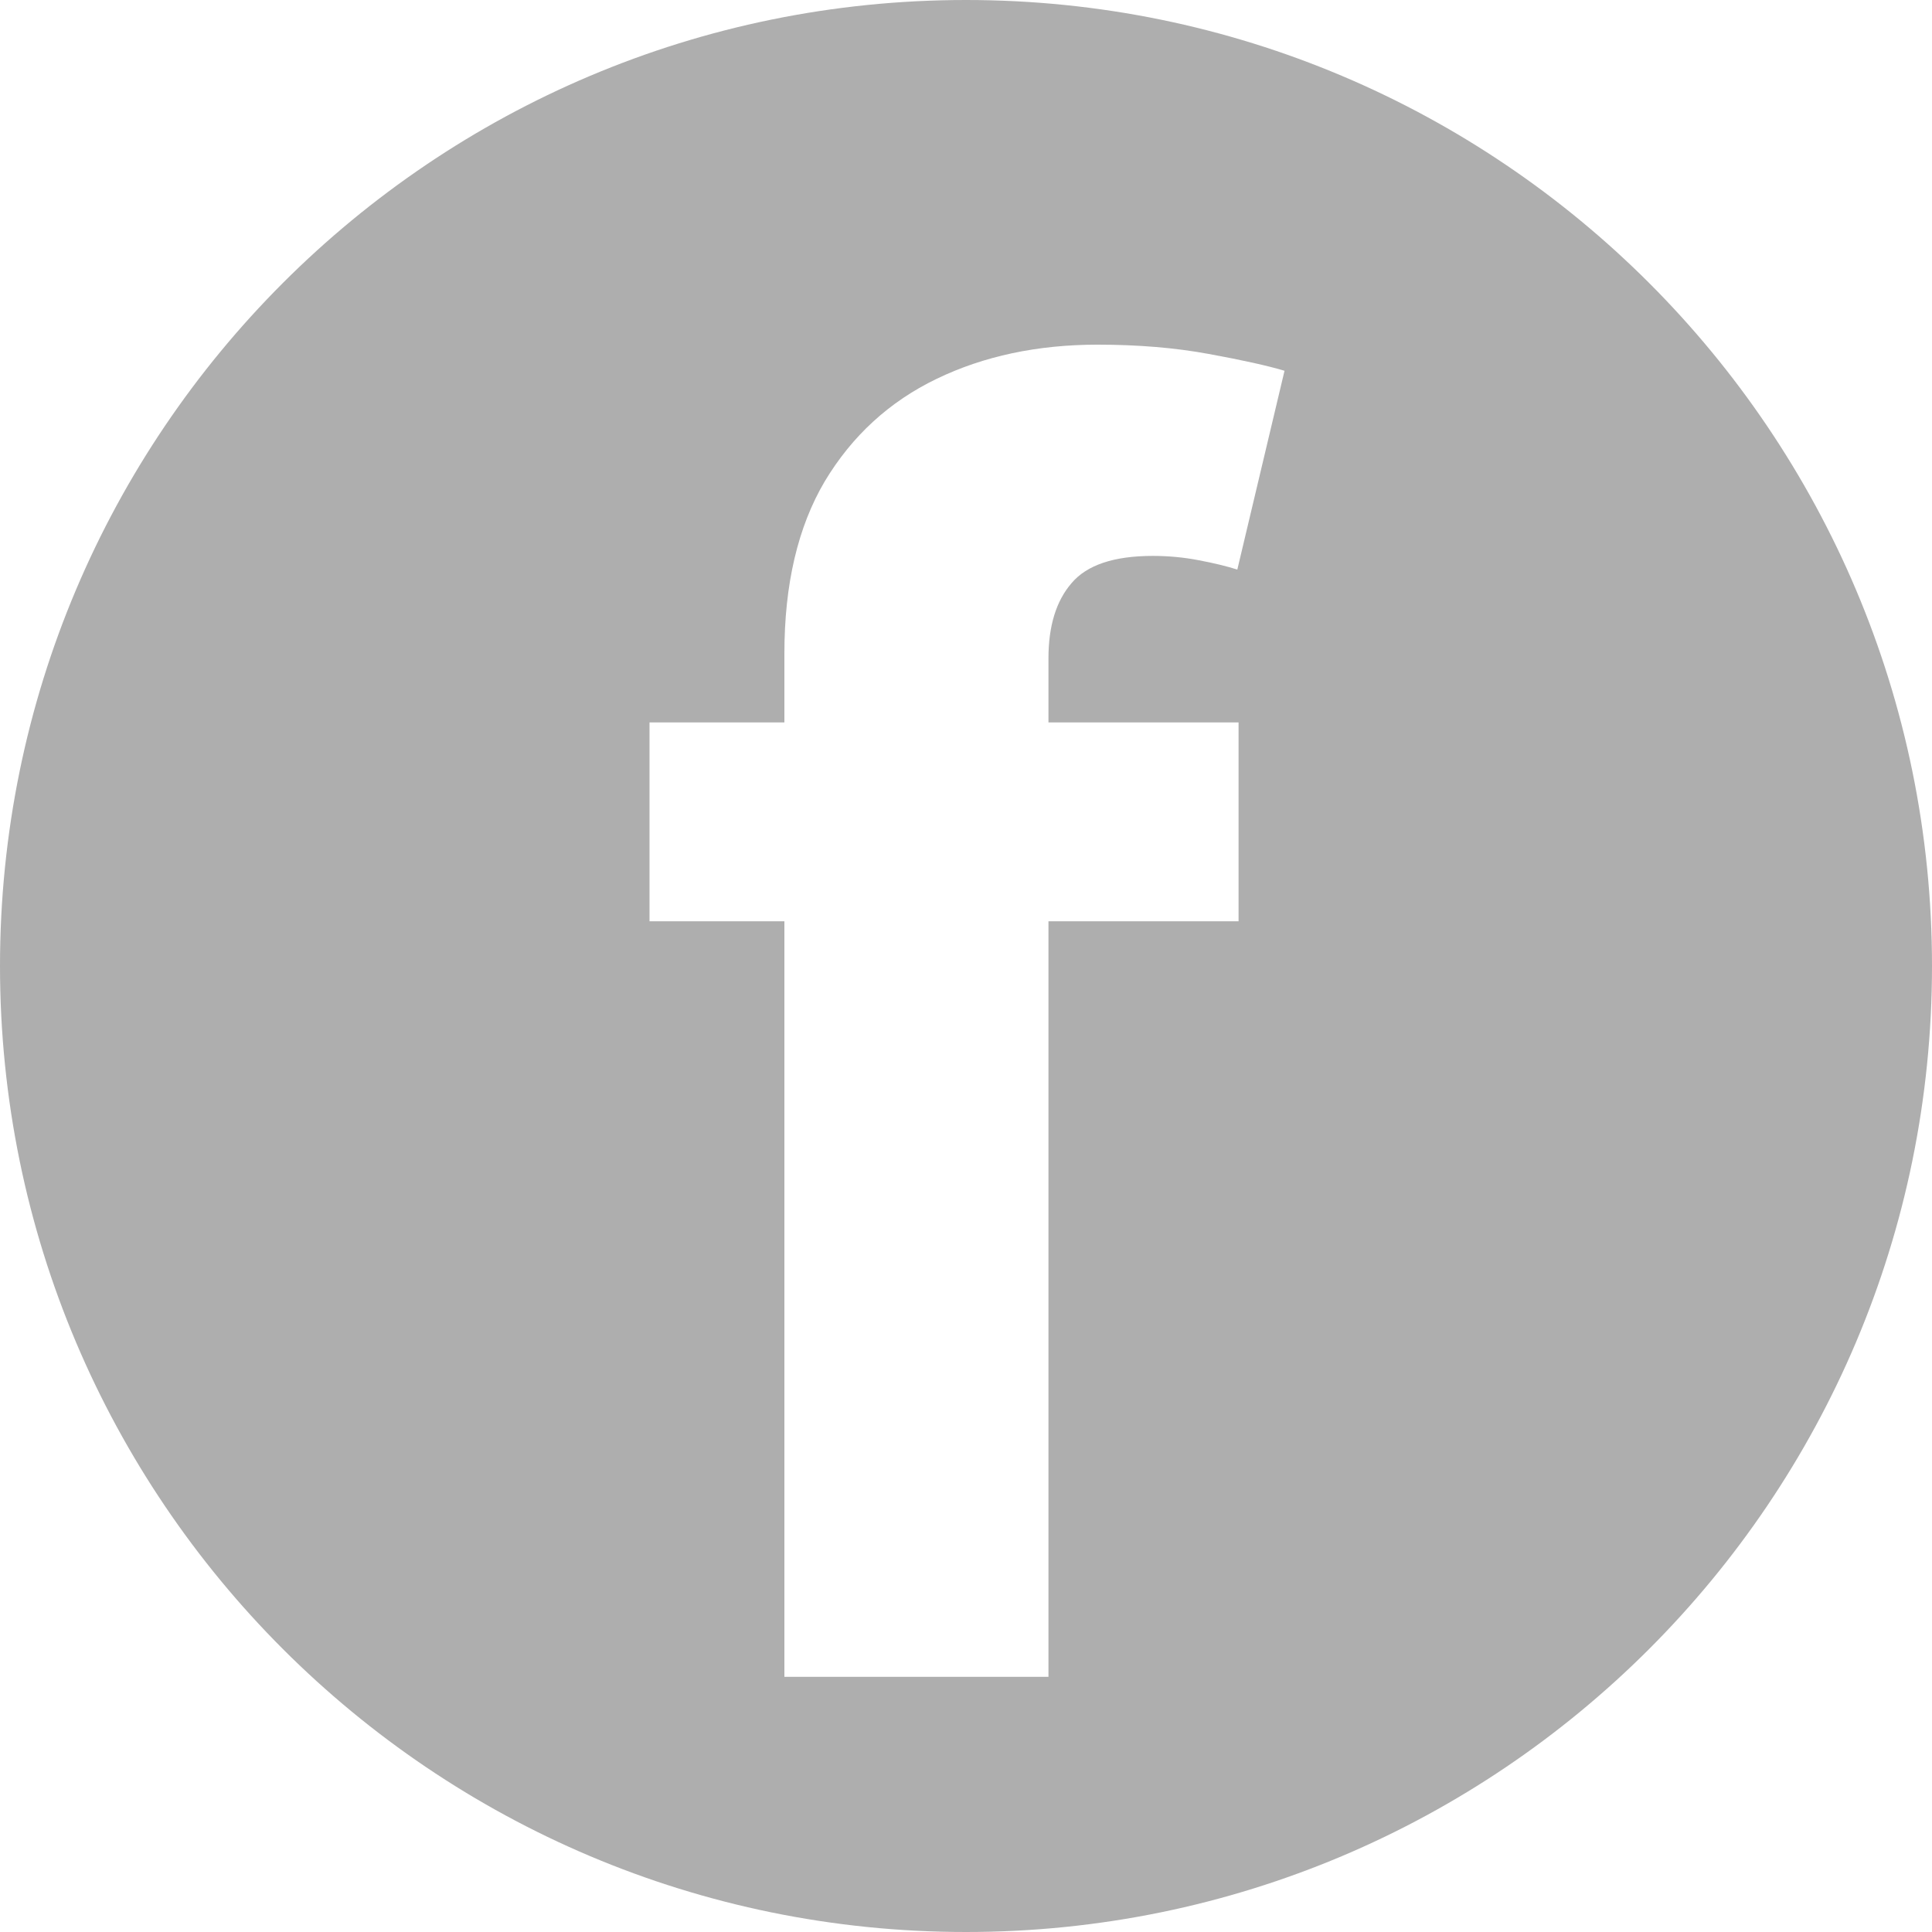 <svg width="53" height="53" viewBox="0 0 53 53" fill="none" xmlns="http://www.w3.org/2000/svg">
<path d="M26.5 0C41.136 0 53 11.864 53 26.5C53 41.136 41.136 53 26.5 53C11.864 53 0 41.136 0 26.5C0 11.864 11.864 0 26.5 0ZM30.108 9.455C28.461 9.455 26.989 9.768 25.693 10.393C24.398 11.018 23.375 11.955 22.625 13.205C21.887 14.455 21.518 16.028 21.518 17.926V19.818H17.818V25.273H21.518V46H28.762V25.273H33.977V19.818H28.762V18.062C28.762 17.176 28.972 16.489 29.393 16C29.813 15.5 30.557 15.25 31.625 15.25C32.057 15.25 32.478 15.29 32.887 15.369C33.307 15.449 33.659 15.534 33.943 15.625L35.238 10.171C34.784 10.035 34.091 9.88 33.159 9.71C32.239 9.54 31.222 9.455 30.108 9.455Z" fill="#AEAEAE"/>
</svg>
